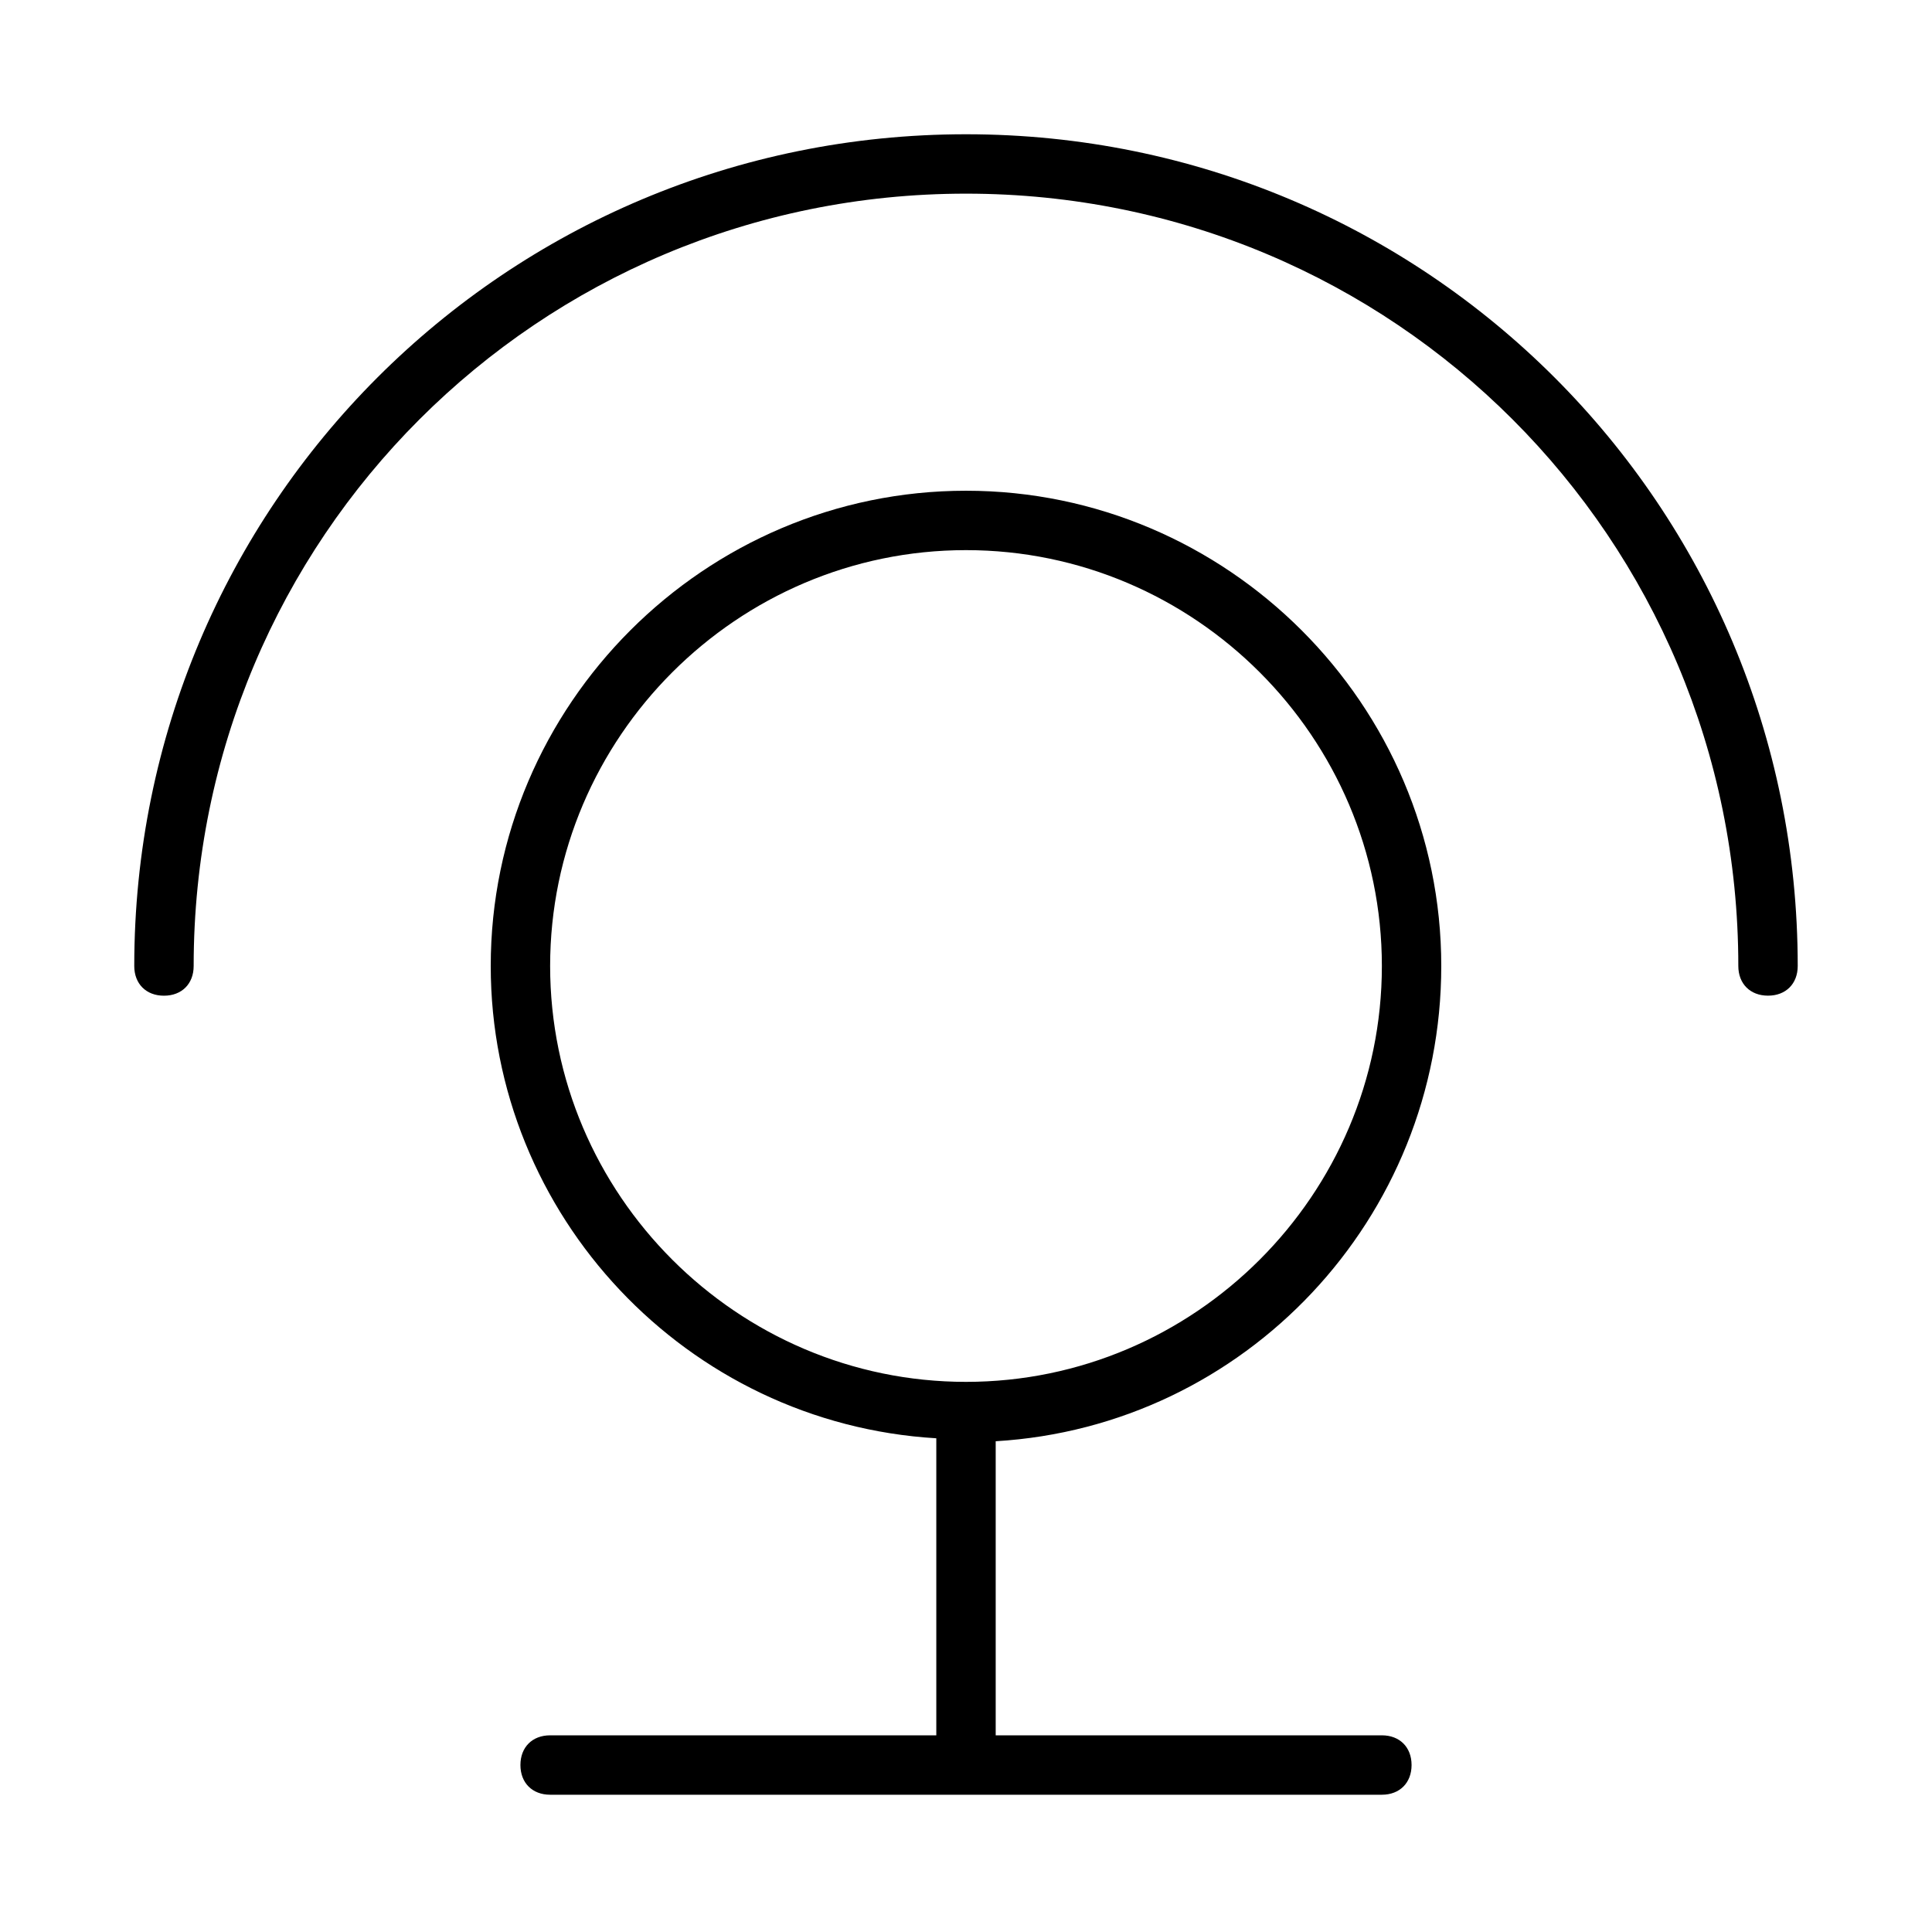 <?xml version="1.0" encoding="UTF-8"?>
<!-- Uploaded to: ICON Repo, www.svgrepo.com, Generator: ICON Repo Mixer Tools -->
<svg fill="#000000" width="800px" height="800px" version="1.1" viewBox="144 144 512 512" xmlns="http://www.w3.org/2000/svg">
 <g>
  <path d="m525.95 400c0-69.273-56.68-125.95-125.95-125.95-69.273 0-125.95 56.68-125.95 125.95 0 66.125 51.957 121.23 118.08 125.16v78.719h-102.34c-4.723 0-7.871 3.148-7.871 7.871s3.148 7.871 7.871 7.871h220.42c4.723 0 7.871-3.148 7.871-7.871s-3.148-7.871-7.871-7.871h-102.34v-77.934c66.125-3.934 118.08-59.039 118.08-125.95zm-236.16 0c0-60.613 49.594-110.21 110.21-110.21 60.613 0 110.21 49.594 110.21 110.21s-49.594 110.21-110.21 110.21c-60.613 0-110.21-49.594-110.21-110.21z"/>
  <path d="m400 179.58c-122.02 0-220.42 98.398-220.42 220.42 0 4.723 3.148 7.871 7.871 7.871s7.871-3.148 7.871-7.871c0-113.36 91.316-204.68 204.68-204.68 113.36 0 204.67 91.316 204.67 204.67 0 4.723 3.148 7.871 7.871 7.871 4.723 0 7.871-3.148 7.871-7.871 0-122.02-98.398-220.41-220.41-220.41z"/>
 </g>
</svg>